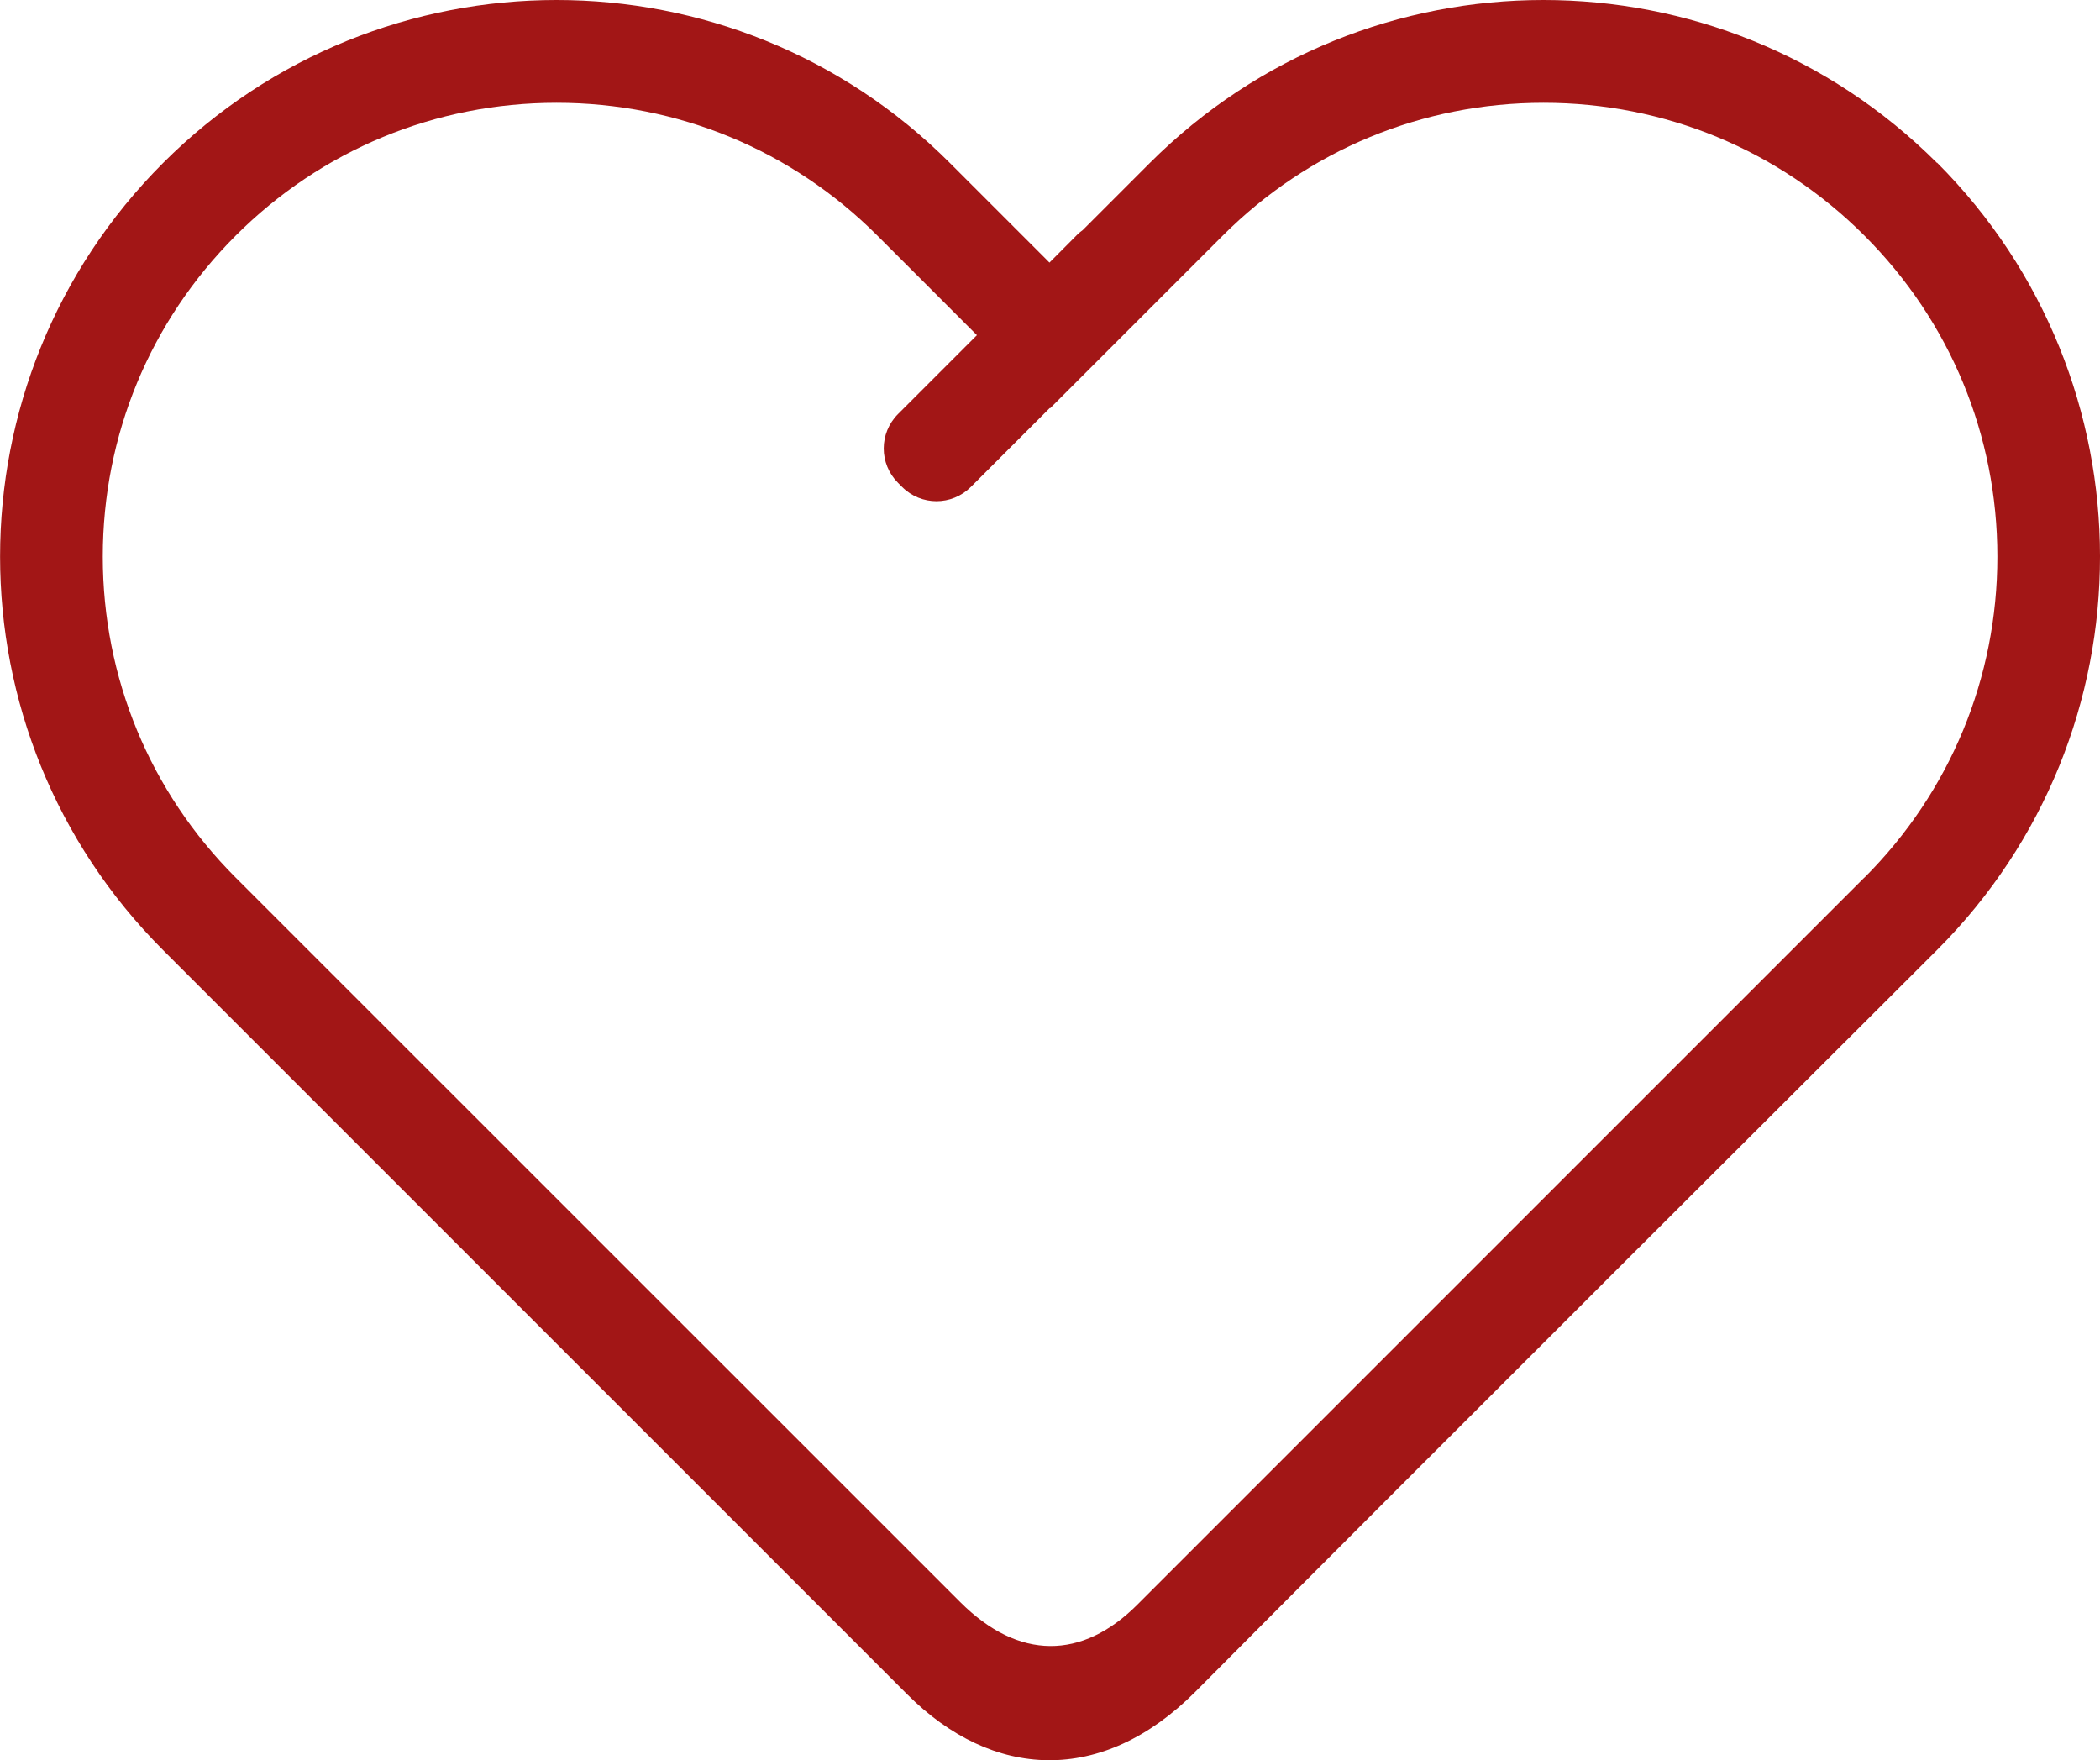 <?xml version="1.0" encoding="UTF-8"?> <svg xmlns="http://www.w3.org/2000/svg" xmlns:xlink="http://www.w3.org/1999/xlink" id="b" viewBox="0 0 138.93 116.45"><defs><clipPath id="e"><rect y="0" width="138.93" height="116.45" style="fill:none;"></rect></clipPath><clipPath id="f"><rect y="0" width="138.93" height="116.45" style="fill:none;"></rect></clipPath></defs><g id="c"><g id="d"><g style="clip-path:url(#e);"><g style="clip-path:url(#f);"><path d="M128.15,10.78C120.96,3.6,111.54,0,102.11,0s-18.85,3.6-26.04,10.78l-4.44,4.44c-.12.09-.24.18-.35.29l-1.85,1.86-6.58-6.58C55.67,3.6,46.24,0,36.82,0S17.97,3.6,10.79,10.78c-14.38,14.38-14.38,37.69,0,52.07l49.23,49.23c5.64,5.64,12.86,6.04,19.06-.17,12.22-12.32,49.07-49.07,49.07-49.07,7.19-7.19,10.79-16.61,10.78-26.04,0-9.42-3.6-18.85-10.78-26.04M123.34,58.05l-47.23,47.23-.88.88c-3.63,3.63-7.83,3.69-11.7-.18L15.59,58.05c-5.67-5.67-8.79-13.21-8.79-21.23s3.12-15.56,8.79-21.23c5.67-5.67,13.21-8.79,21.23-8.79s15.56,3.12,21.23,8.79l6.58,6.58-5.22,5.22c-1.26,1.26-1.26,3.29,0,4.55l.27.27c1.26,1.26,3.29,1.26,4.55,0l5.22-5.22.02.02,4.81-4.81,6.61-6.61c5.67-5.67,13.21-8.79,21.23-8.79h0c8.02,0,15.56,3.12,21.23,8.79,5.67,5.67,8.79,13.21,8.79,21.23,0,8.02-3.12,15.56-8.79,21.23" style="fill:#a21616;"></path></g></g></g></g></svg> 